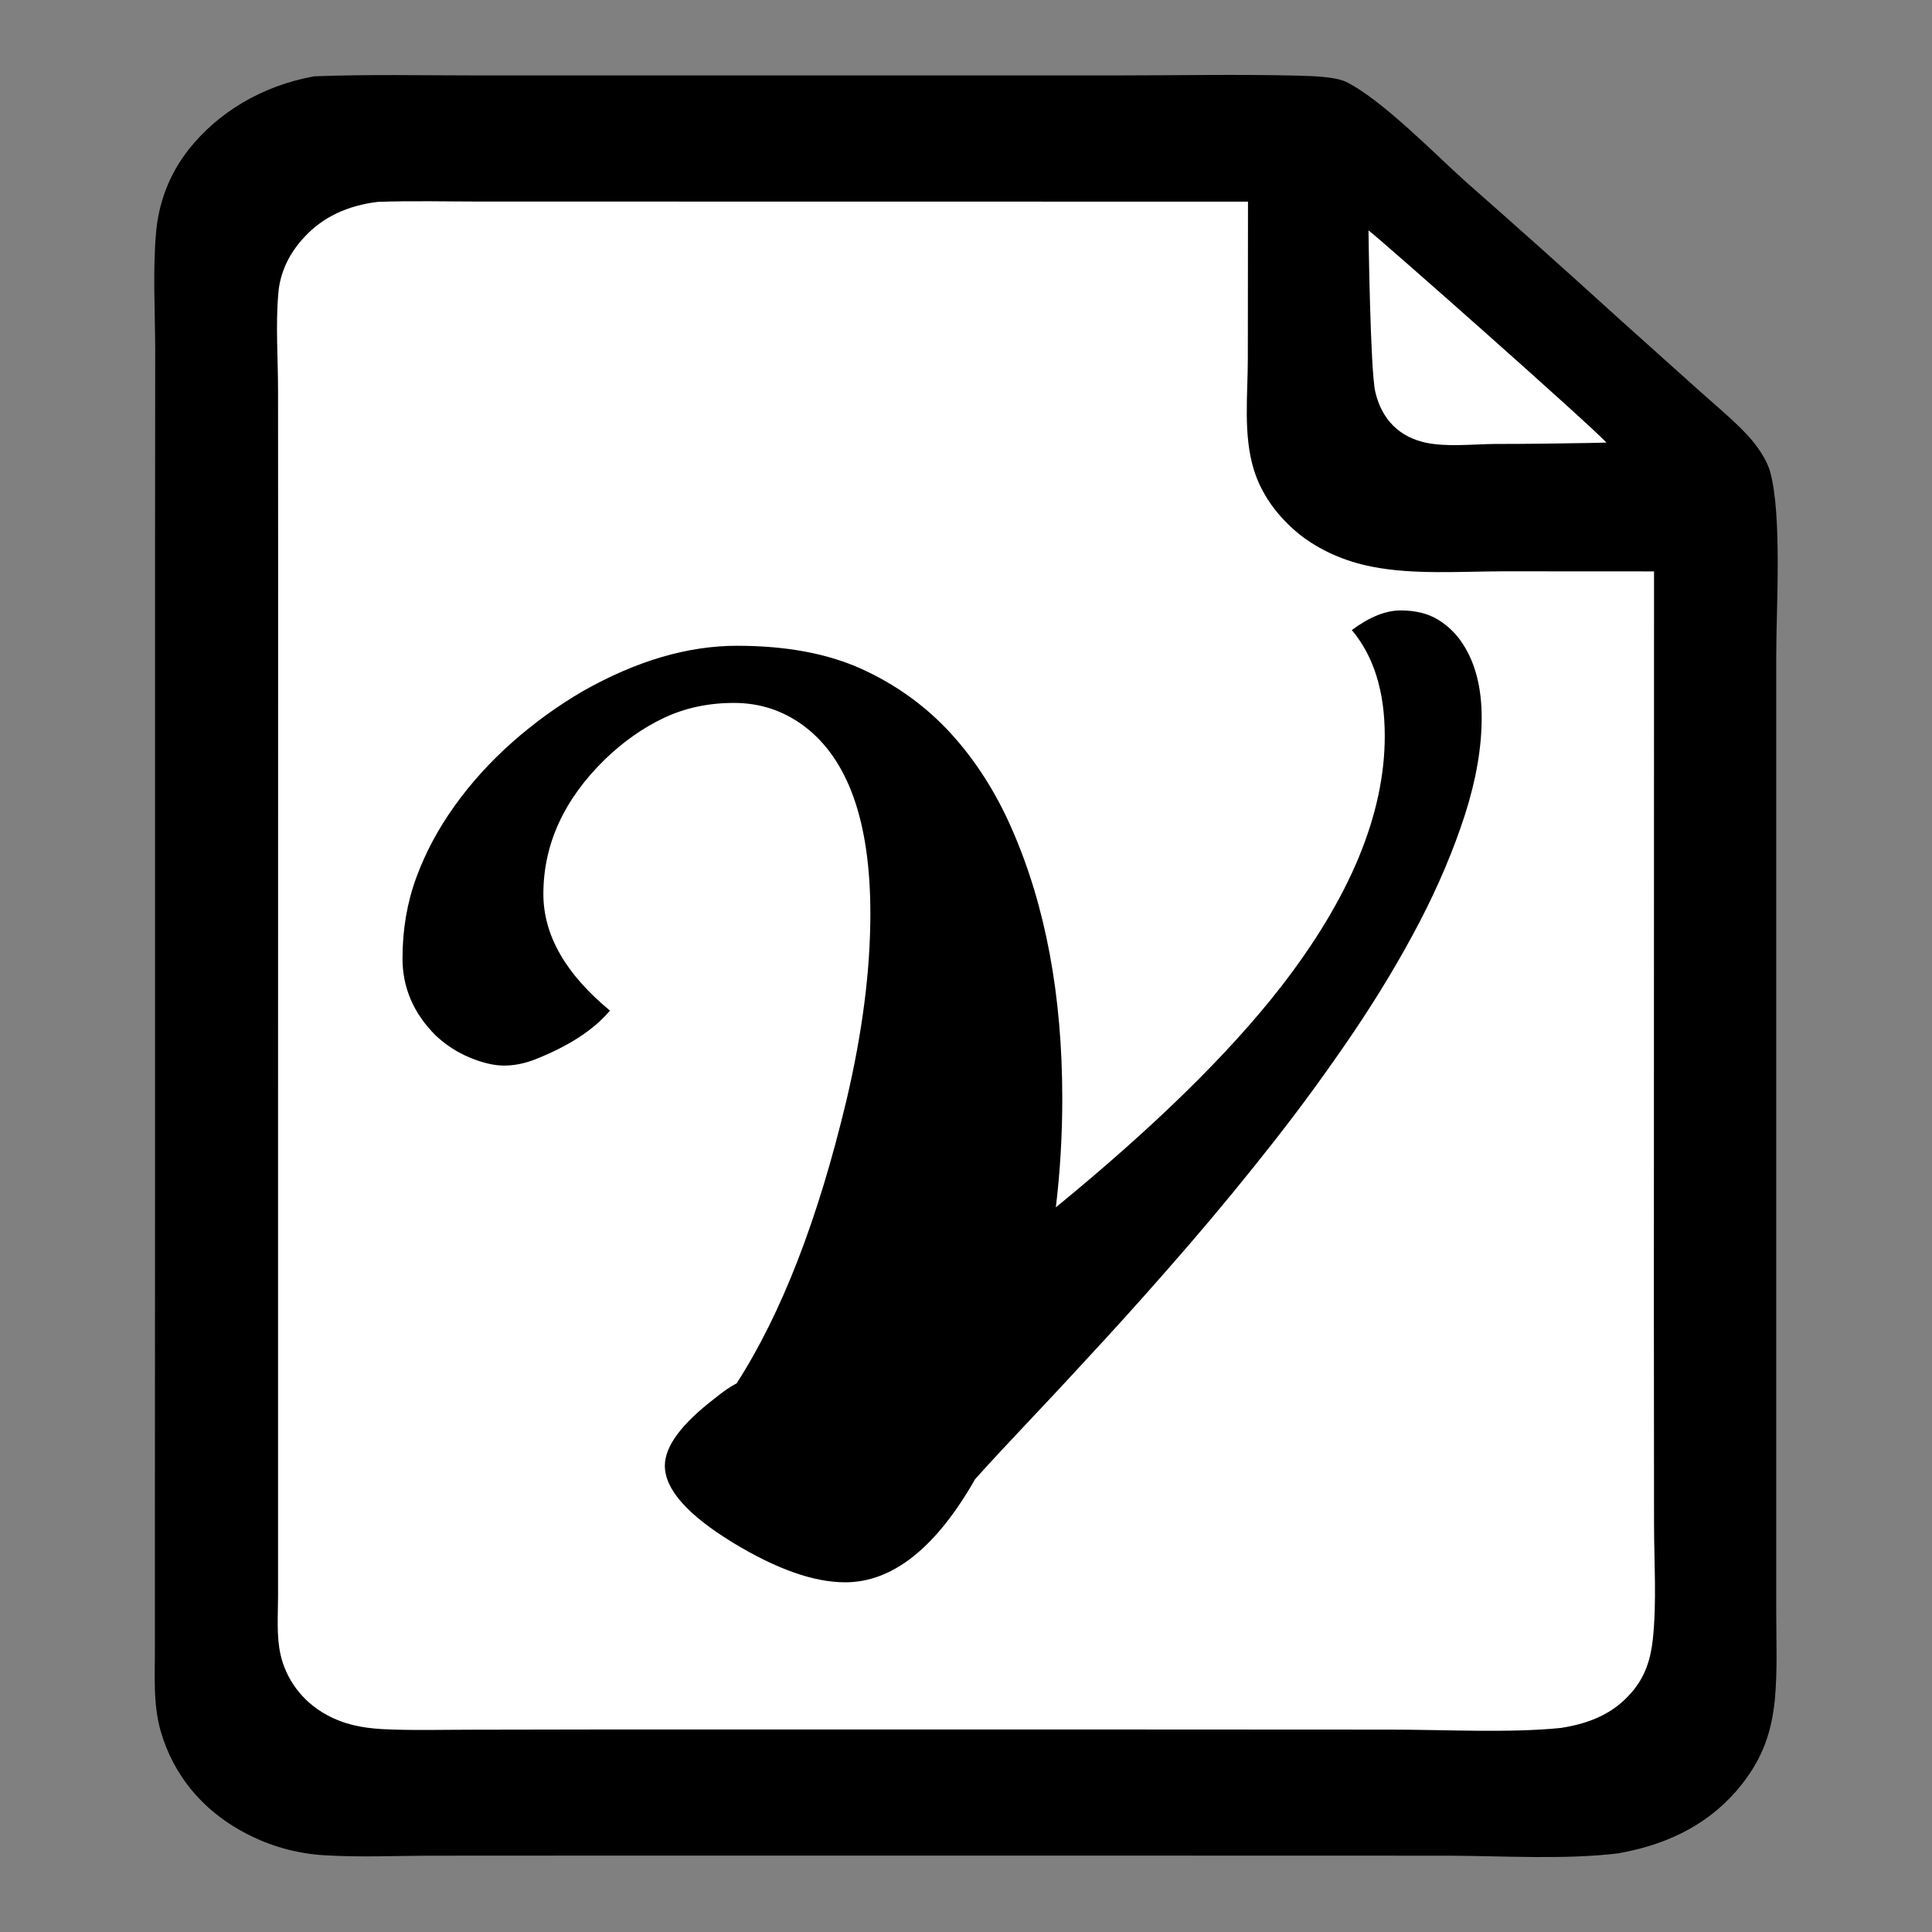 <?xml version="1.0" encoding="UTF-8" standalone="no"?>
<!DOCTYPE svg PUBLIC "-//W3C//DTD SVG 1.1//EN" "http://www.w3.org/Graphics/SVG/1.1/DTD/svg11.dtd">
<svg width="100%" height="100%" viewBox="0 0 24 24" version="1.1" xmlns="http://www.w3.org/2000/svg" xmlns:xlink="http://www.w3.org/1999/xlink" xml:space="preserve" xmlns:serif="http://www.serif.com/" style="fill-rule:evenodd;clip-rule:evenodd;stroke-linejoin:round;stroke-miterlimit:2;">
    <rect x="0" y="0" width="24" height="24" fill="#808080" stroke="none"/>
    <g>
        <path d="M3.904,0.948C4.575,0.922 5.258,0.937 5.931,0.937L13.875,0.937C14.626,0.937 15.385,0.921 16.136,0.94C16.294,0.945 16.585,0.951 16.721,1.017C17.164,1.234 17.839,1.927 18.201,2.251C18.835,2.809 19.466,3.372 20.089,3.939L21.117,4.861C21.316,5.039 21.531,5.216 21.709,5.407C21.826,5.534 21.946,5.706 21.989,5.859C22.139,6.399 22.065,7.554 22.065,8.147L22.065,20.019C22.065,20.385 22.082,20.757 22.047,21.121C22.006,21.514 21.9,21.834 21.635,22.169C21.271,22.629 20.761,22.907 20.102,23.023C19.435,23.104 18.665,23.054 17.982,23.052L13.973,23.051L7.308,23.051L5.325,23.052C4.909,23.054 4.486,23.072 4.074,23.049C3.737,23.035 3.412,22.951 3.124,22.81C2.523,22.519 2.154,22.05 1.997,21.508C1.898,21.165 1.926,20.797 1.924,20.448L1.924,19.157L1.926,14.547L1.926,6.744L1.928,4.331C1.926,3.859 1.898,3.378 1.937,2.907C1.967,2.533 2.095,2.172 2.347,1.853C2.705,1.402 3.247,1.066 3.904,0.948Z" style="fill-rule:nonzero;"/>
        <path d="M4.691,2.508C5.12,2.492 5.556,2.504 5.987,2.504L8.326,2.504L15.503,2.505L15.501,4.455C15.501,4.902 15.442,5.395 15.574,5.829C15.667,6.136 15.866,6.415 16.145,6.64C16.391,6.834 16.702,6.973 17.04,7.039C17.556,7.142 18.149,7.098 18.68,7.097L20.547,7.098L20.545,16.257L20.547,18.924C20.547,19.399 20.582,19.892 20.532,20.365C20.505,20.605 20.442,20.824 20.267,21.025C20.049,21.279 19.763,21.407 19.39,21.465C18.762,21.53 17.934,21.486 17.286,21.486L13.302,21.484L7.602,21.484L5.865,21.487C5.496,21.487 5.122,21.498 4.754,21.48C4.494,21.465 4.278,21.422 4.059,21.303C3.742,21.131 3.549,20.845 3.484,20.55C3.433,20.318 3.454,20.062 3.454,19.828L3.454,14.402L3.455,7.092L3.454,4.854C3.454,4.456 3.423,4.044 3.457,3.649C3.476,3.393 3.589,3.148 3.784,2.942C4.011,2.697 4.315,2.554 4.691,2.508Z" style="fill:white;fill-rule:nonzero;"/>
        <path d="M17,2.862C17.144,2.968 19.718,5.244 19.956,5.498L19.735,5.503C19.345,5.51 18.956,5.515 18.567,5.515C18.294,5.518 17.98,5.554 17.715,5.5C17.562,5.467 17.422,5.402 17.31,5.291C17.194,5.178 17.12,5.025 17.084,4.866C17.021,4.587 17,2.862 17,2.862Z" style="fill:white;fill-rule:nonzero;"/>
        <path d="M16.793,7.827C17.012,7.664 17.214,7.583 17.399,7.583C17.583,7.583 17.739,7.621 17.864,7.698C17.99,7.775 18.093,7.876 18.173,8.001C18.329,8.242 18.406,8.547 18.406,8.916C18.406,9.285 18.337,9.687 18.198,10.121C18.058,10.555 17.871,10.998 17.636,11.451C17.4,11.903 17.127,12.359 16.817,12.819C16.506,13.278 16.179,13.729 15.833,14.17C15.488,14.61 15.136,15.039 14.778,15.454C14.419,15.87 14.074,16.258 13.742,16.62C13.41,16.982 13.104,17.312 12.823,17.609C12.542,17.906 12.305,18.161 12.113,18.375C11.626,19.229 11.088,19.656 10.499,19.656C10.108,19.656 9.643,19.491 9.102,19.162C8.54,18.818 8.259,18.5 8.259,18.208C8.259,17.966 8.466,17.688 8.878,17.372C8.979,17.289 9.07,17.226 9.151,17.184C9.707,16.321 10.162,15.149 10.515,13.668C10.713,12.828 10.812,12.055 10.812,11.35C10.812,10.208 10.537,9.43 9.985,9.017C9.729,8.827 9.44,8.732 9.118,8.732C8.797,8.732 8.506,8.795 8.243,8.92C7.981,9.045 7.738,9.217 7.513,9.435C7.005,9.932 6.75,10.489 6.75,11.106C6.75,11.617 7.026,12.099 7.577,12.554C7.374,12.796 7.058,13 6.63,13.167C6.507,13.213 6.384,13.237 6.261,13.237C6.138,13.237 5.997,13.204 5.839,13.139C5.681,13.074 5.538,12.981 5.41,12.861C5.137,12.587 5,12.269 5,11.907C5,11.545 5.058,11.208 5.173,10.897C5.288,10.586 5.447,10.289 5.651,10.006C5.854,9.723 6.092,9.461 6.365,9.219C6.638,8.978 6.93,8.767 7.24,8.586C7.904,8.21 8.542,8.022 9.155,8.022C9.767,8.022 10.286,8.119 10.712,8.314C11.137,8.509 11.504,8.775 11.812,9.111C12.119,9.448 12.372,9.844 12.57,10.298C12.988,11.25 13.196,12.366 13.196,13.647C13.196,14.102 13.17,14.552 13.116,14.998C14.336,14 15.267,13.088 15.91,12.262C16.771,11.153 17.202,10.113 17.202,9.143C17.202,8.59 17.066,8.152 16.793,7.827Z" style="fill-rule:nonzero;"/>
    </g>
</svg>
